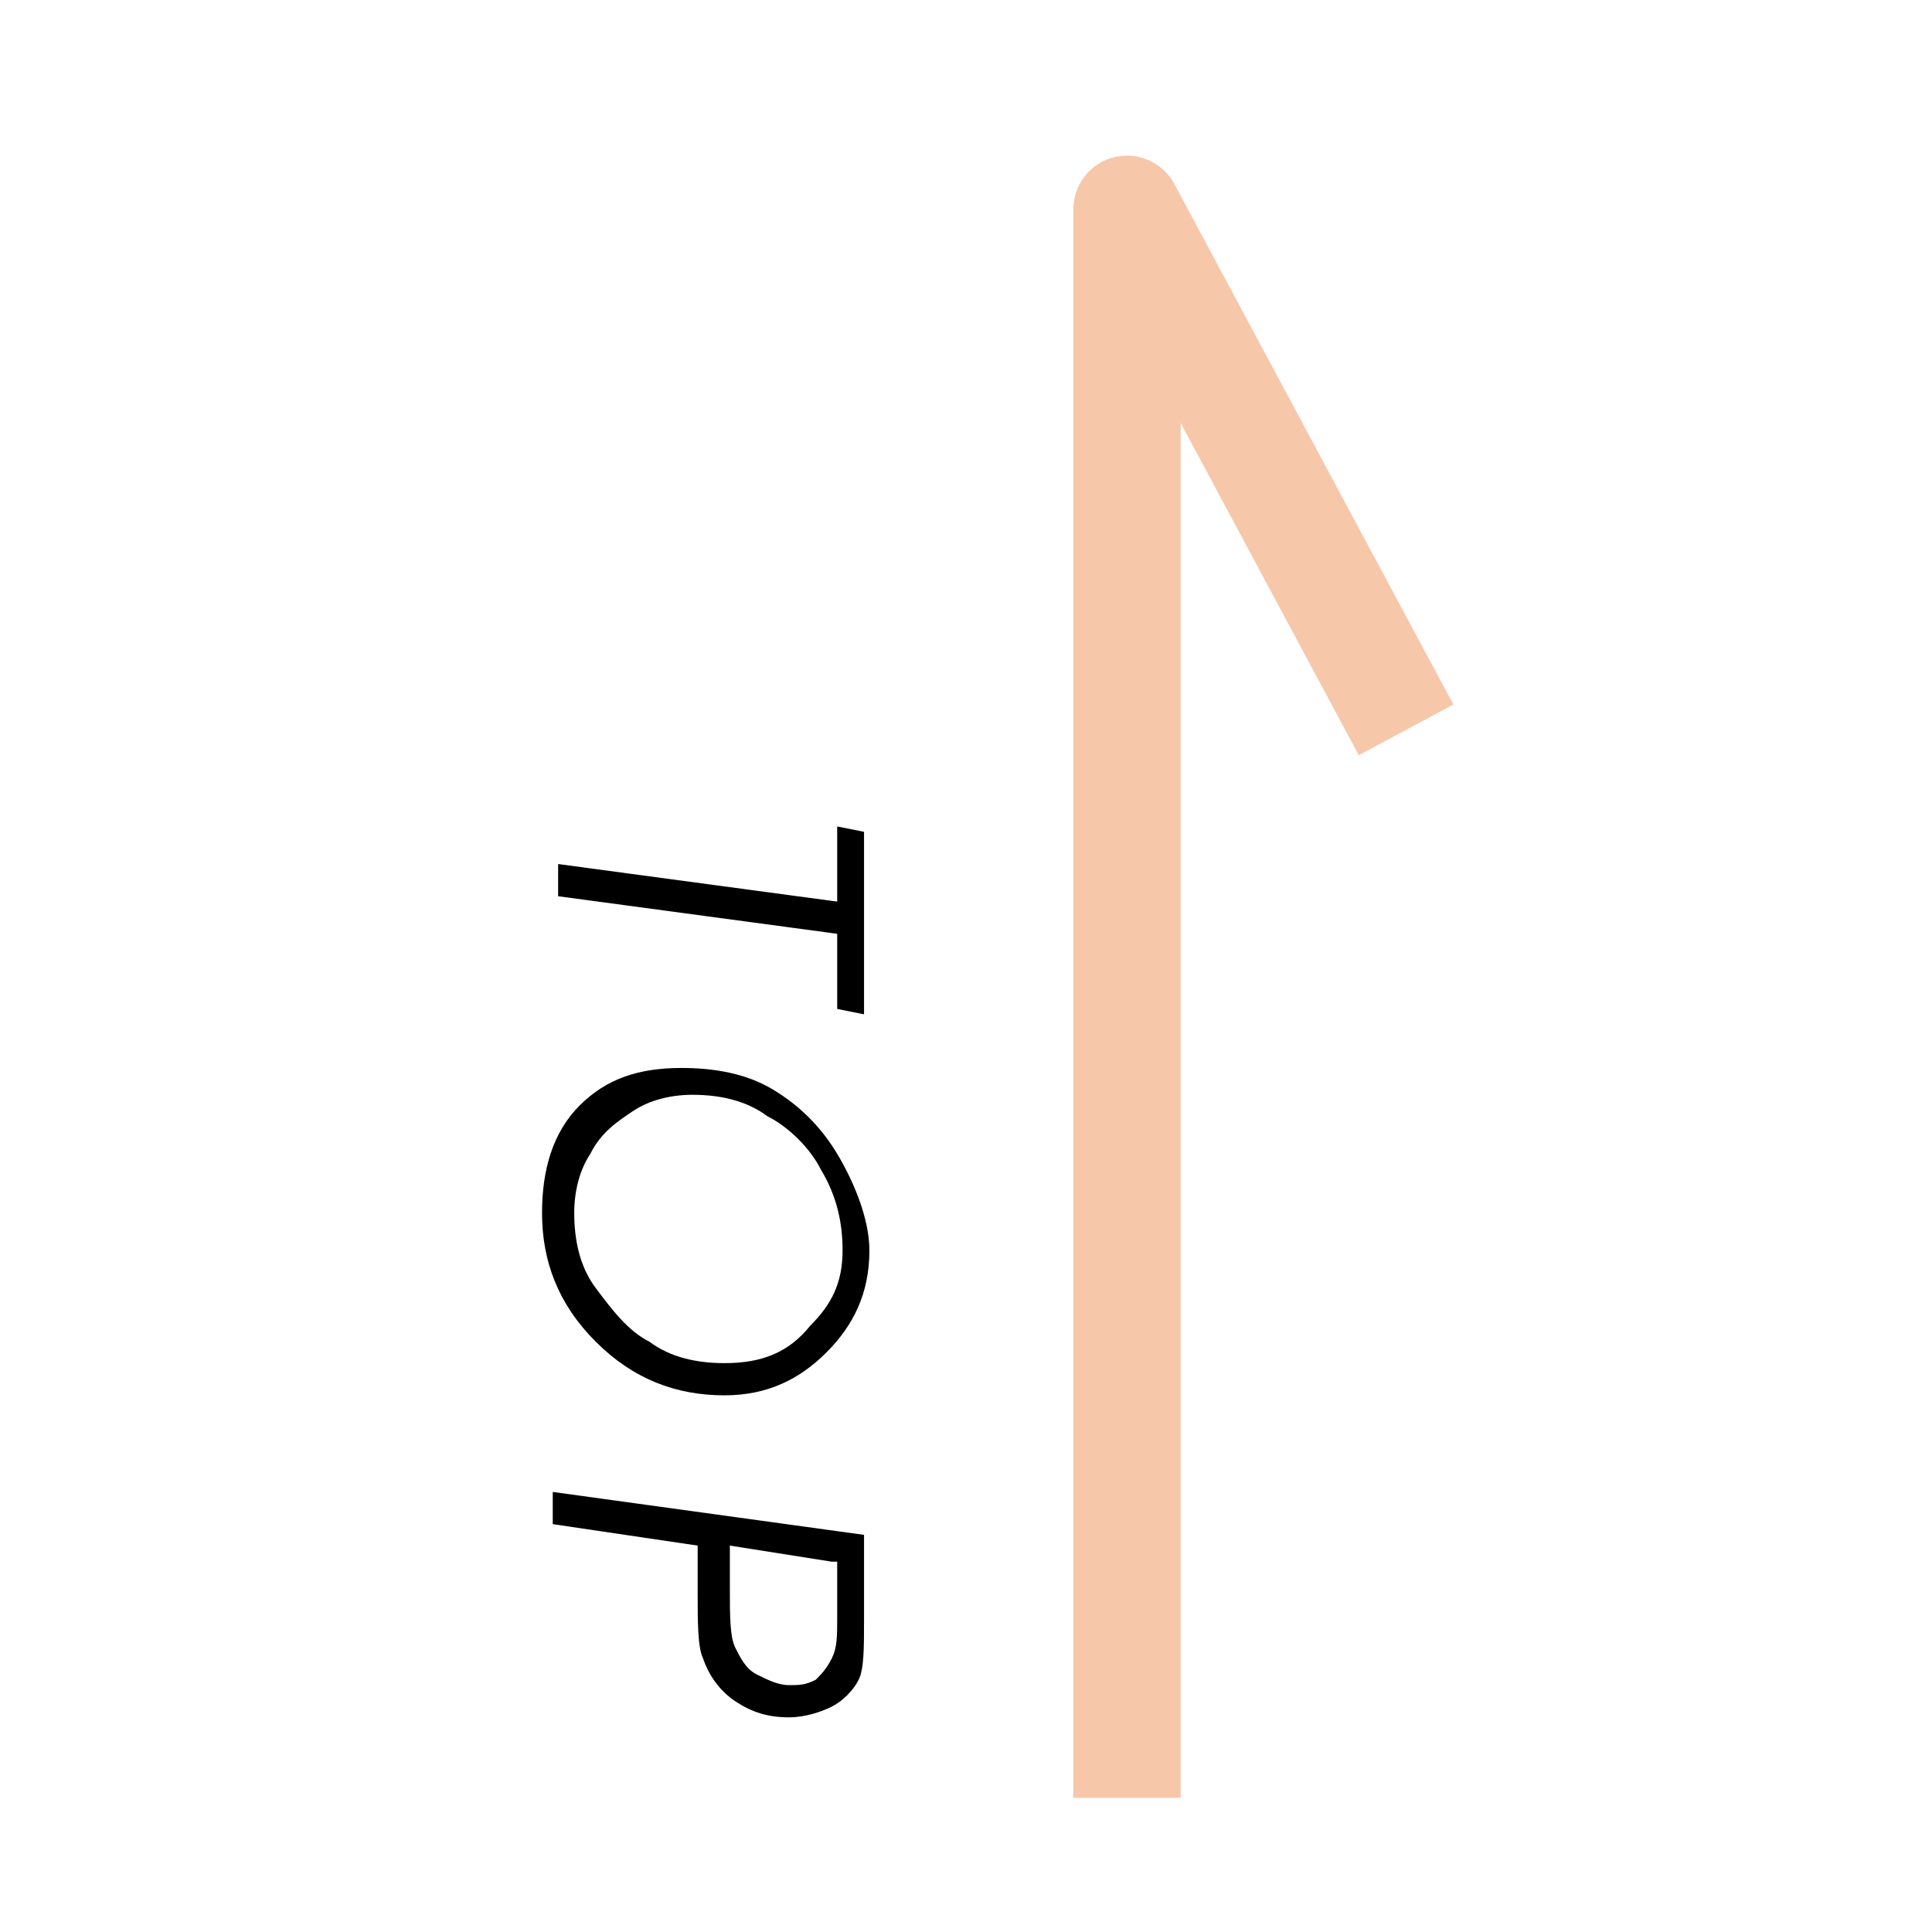 <?xml version="1.0" encoding="utf-8"?>
<!-- Generator: Adobe Illustrator 22.1.0, SVG Export Plug-In . SVG Version: 6.00 Build 0)  -->
<svg version="1.1" id="圖層_1" xmlns="http://www.w3.org/2000/svg" xmlns:xlink="http://www.w3.org/1999/xlink" x="0px" y="0px"
	 viewBox="0 0 36 36" style="enable-background:new 0 0 36 36;" xml:space="preserve">
<style type="text/css">
	.st0{enable-background:new    ;}
	.st1{fill:none;stroke:#F7C7AA;stroke-width:2;stroke-linejoin:round;stroke-miterlimit:10;}
</style>
<g class="st0">
	<path d="M16.1,15.5v3.4l-0.5-0.1v-1.4l-5.2-0.7v-0.6l5.2,0.7v-1.4L16.1,15.5z"/>
	<path d="M16.2,23.3c0,0.8-0.3,1.4-0.8,1.9S14.3,26,13.5,26c-0.9,0-1.7-0.3-2.4-1s-1-1.5-1-2.4c0-0.8,0.2-1.5,0.7-2
		c0.5-0.5,1.1-0.7,1.9-0.7c0.6,0,1.2,0.1,1.7,0.4c0.5,0.3,0.9,0.7,1.2,1.2S16.2,22.7,16.2,23.3z M15.7,23.3c0-0.5-0.1-1-0.4-1.5
		c-0.2-0.4-0.6-0.8-1-1c-0.4-0.3-0.9-0.4-1.4-0.4c-0.4,0-0.8,0.1-1.1,0.3c-0.3,0.2-0.6,0.4-0.8,0.8c-0.2,0.3-0.3,0.7-0.3,1.1
		c0,0.5,0.1,1,0.4,1.4s0.6,0.8,1,1c0.4,0.3,0.9,0.4,1.4,0.4c0.7,0,1.2-0.2,1.6-0.7C15.5,24.3,15.7,23.9,15.7,23.3z"/>
	<path d="M16.1,28.6v1.6c0,0.5,0,0.9-0.1,1.1s-0.3,0.4-0.5,0.5C15.3,31.9,15,32,14.7,32c-0.4,0-0.7-0.1-1-0.3s-0.5-0.5-0.6-0.8
		c-0.1-0.2-0.1-0.7-0.1-1.2v-0.9l-2.7-0.4v-0.6L16.1,28.6z M15.5,29.1l-1.9-0.3v0.8c0,0.5,0,0.9,0.1,1.1c0.1,0.2,0.2,0.4,0.4,0.5
		s0.4,0.2,0.6,0.2c0.2,0,0.3,0,0.5-0.1c0.1-0.1,0.2-0.2,0.3-0.4c0.1-0.2,0.1-0.4,0.1-0.8V29.1z"/>
</g>
<polyline class="st1" points="21,33.5 21,3.9 26.2,13.6 "/>
</svg>
